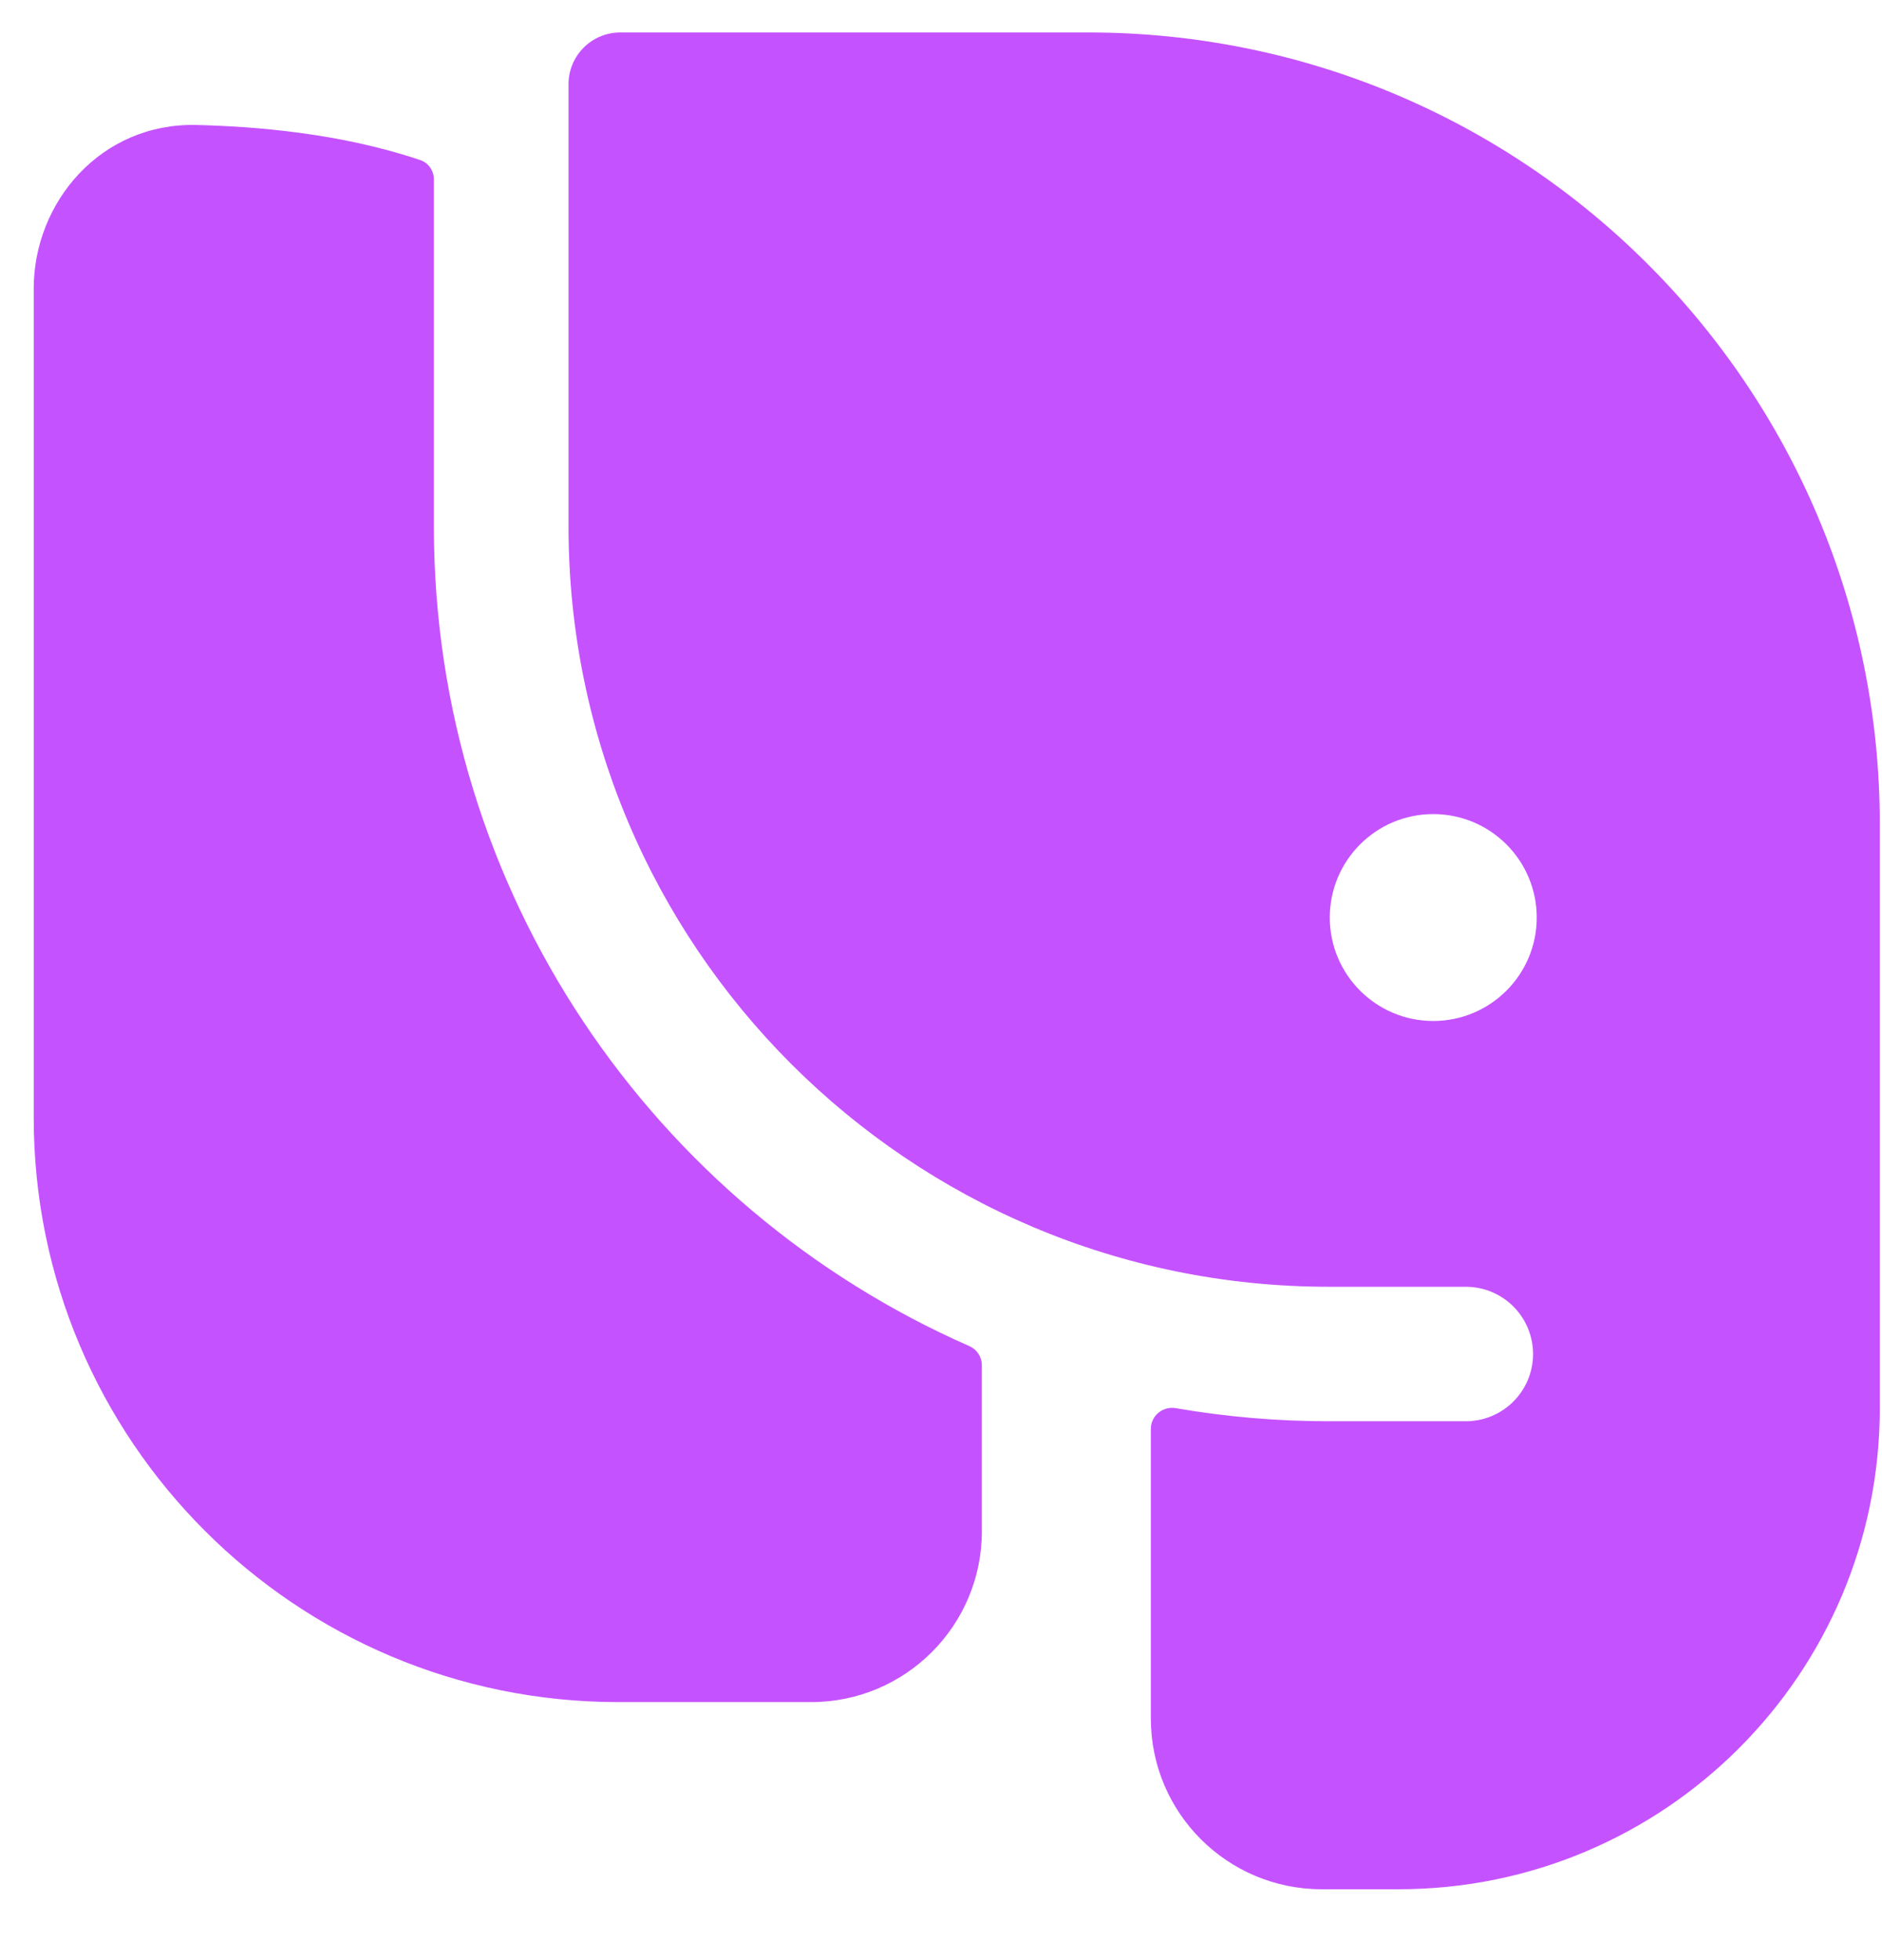 <svg width="24" height="25" viewBox="0 0 24 25" fill="none" xmlns="http://www.w3.org/2000/svg">
<path fill-rule="evenodd" clip-rule="evenodd" d="M14.676 18.224C14.676 18.057 14.829 17.932 14.993 17.96C15.629 18.07 16.282 18.127 16.949 18.127H18.692C19.166 18.127 19.55 17.743 19.55 17.27C19.55 16.796 19.166 16.412 18.692 16.412H16.949C11.592 16.412 7.25 12.069 7.25 6.713V1.074C7.25 0.71 7.545 0.414 7.91 0.414C9.2 0.414 10.489 0.414 11.779 0.414L13.877 0.414C19.452 0.414 23.972 4.934 23.972 10.509V17.96C23.972 21.349 21.225 24.096 17.836 24.096H16.854C15.651 24.096 14.676 23.121 14.676 21.919V18.224ZM18.277 13.022C19.006 13.022 19.597 12.431 19.597 11.703C19.597 10.974 19.006 10.383 18.277 10.383C17.549 10.383 16.958 10.974 16.958 11.703C16.958 12.431 17.549 13.022 18.277 13.022Z" fill="#C552FF"/>
<path d="M5.36 2.042C5.464 2.077 5.533 2.177 5.533 2.287V6.713C5.533 11.385 8.34 15.401 12.36 17.168C12.457 17.21 12.521 17.306 12.521 17.412V19.531C12.521 20.734 11.546 21.709 10.344 21.709H7.885C3.768 21.709 0.43 18.371 0.43 14.253L0.43 3.681C0.43 2.579 1.286 1.566 2.504 1.594C3.253 1.612 4.342 1.698 5.36 2.042Z" fill="#C552FF"/>
</svg>
